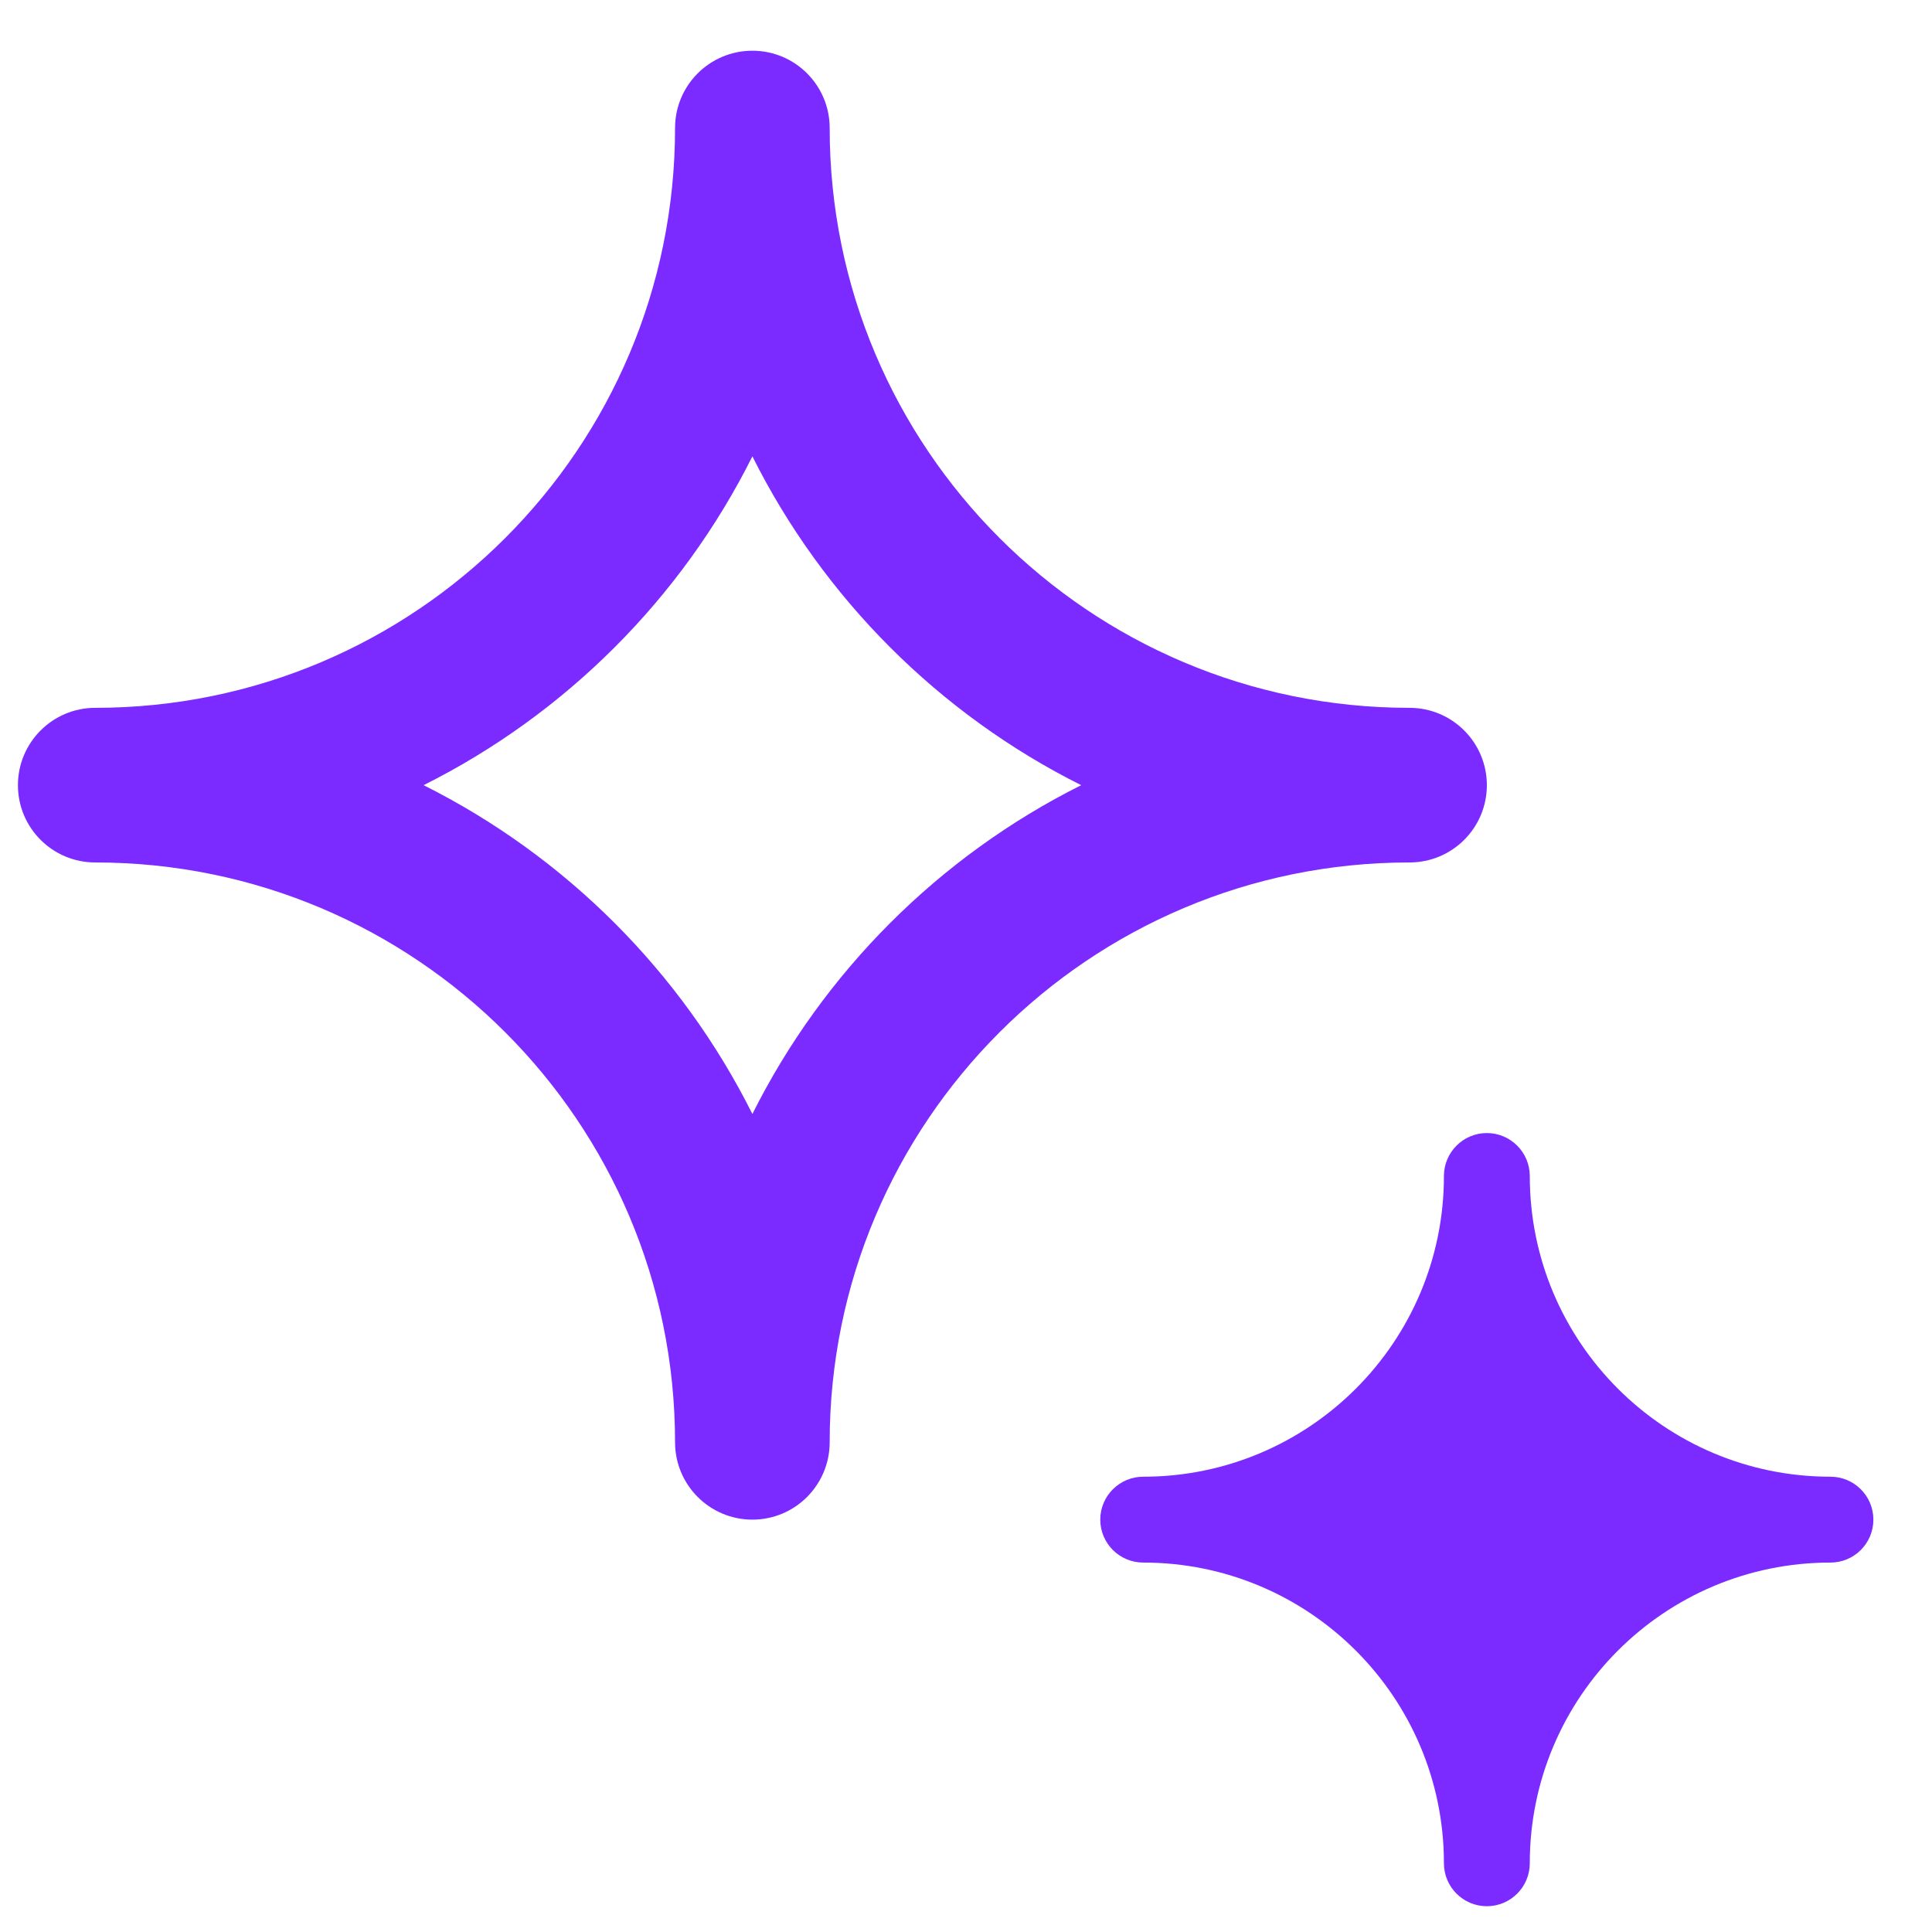 <?xml version="1.0" encoding="UTF-8"?> <svg xmlns="http://www.w3.org/2000/svg" width="32" height="32" viewBox="0 0 32 32" fill="none"><path fill-rule="evenodd" clip-rule="evenodd" d="M13.742 2.12C13.742 1.413 13.169 0.84 12.462 0.84C11.755 0.84 11.181 1.413 11.181 2.12C11.181 7.424 6.882 11.724 1.577 11.724C0.87 11.724 0.297 12.298 0.297 13.005C0.297 13.712 0.87 14.285 1.577 14.285C6.882 14.285 11.181 18.585 11.181 23.889C11.181 24.596 11.755 25.17 12.462 25.17C13.169 25.17 13.742 24.596 13.742 23.889C13.742 18.585 18.042 14.285 23.346 14.285C24.054 14.285 24.627 13.712 24.627 13.005C24.627 12.298 24.054 11.724 23.346 11.724C18.042 11.724 13.742 7.424 13.742 2.12ZM7.016 13.005C9.368 11.828 11.285 9.911 12.462 7.559C13.639 9.911 15.556 11.828 17.908 13.005C15.556 14.182 13.639 16.099 12.462 18.451C11.285 16.099 9.368 14.182 7.016 13.005Z" fill="#7B2AFF"></path><path d="M25.338 19.479C25.338 19.086 25.02 18.767 24.627 18.767C24.234 18.767 23.916 19.086 23.916 19.479C23.916 22.229 21.686 24.459 18.936 24.459C18.543 24.459 18.224 24.777 18.224 25.17C18.224 25.563 18.543 25.881 18.936 25.881C21.686 25.881 23.916 28.111 23.916 30.861C23.916 31.254 24.234 31.573 24.627 31.573C25.02 31.573 25.338 31.254 25.338 30.861C25.338 28.111 27.568 25.881 30.318 25.881C30.711 25.881 31.029 25.563 31.029 25.17C31.029 24.777 30.711 24.459 30.318 24.459C27.568 24.459 25.338 22.229 25.338 19.479Z" fill="#7B2AFF"></path></svg> 